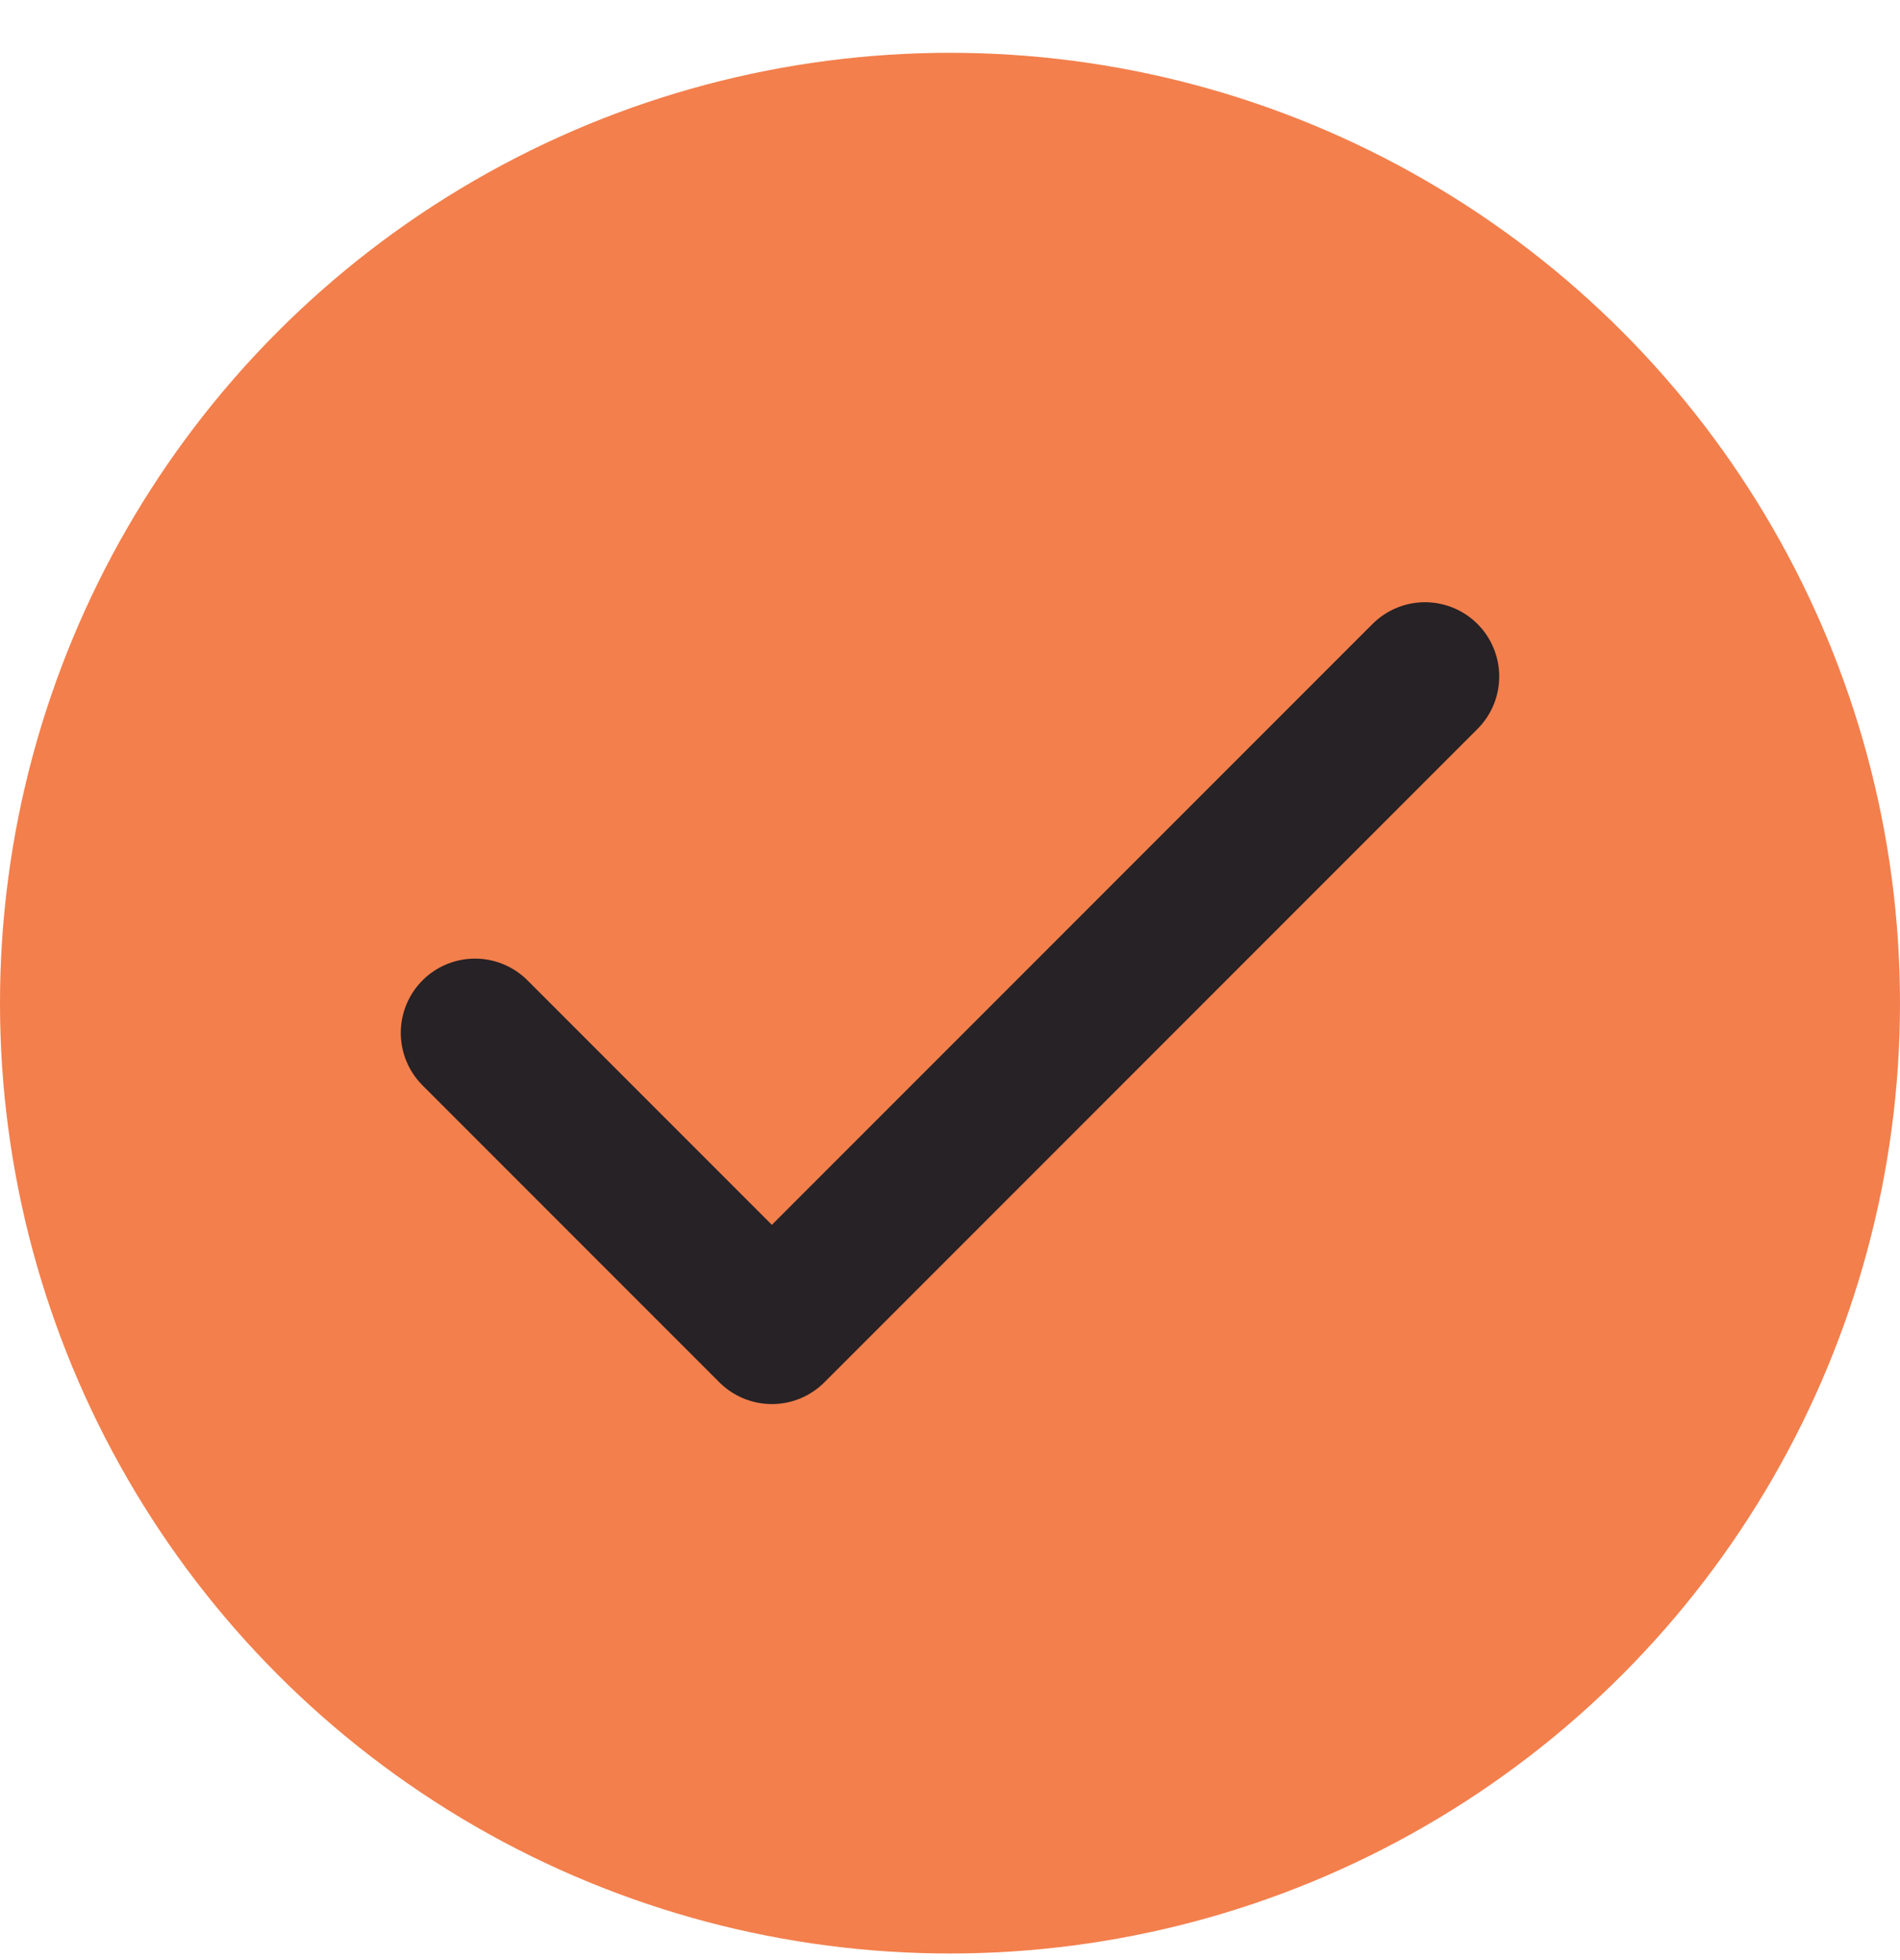 <svg width="32" height="33" viewBox="0 0 32 33" fill="none" xmlns="http://www.w3.org/2000/svg">
<circle cx="16" cy="16.889" r="16" fill="#F37F4C"/>
<g clip-path="url(#clip0_37710_2163)">
<path d="M24 11.389L13 22.389L8 17.389" stroke="#262225" stroke-width="2.5" stroke-linecap="round" stroke-linejoin="round"/>
</g>
<defs>
<clipPath id="clip0_37710_2163">
<rect width="24" height="24" fill="white" transform="translate(4 4.889)"/>
</clipPath>
</defs>
</svg>
